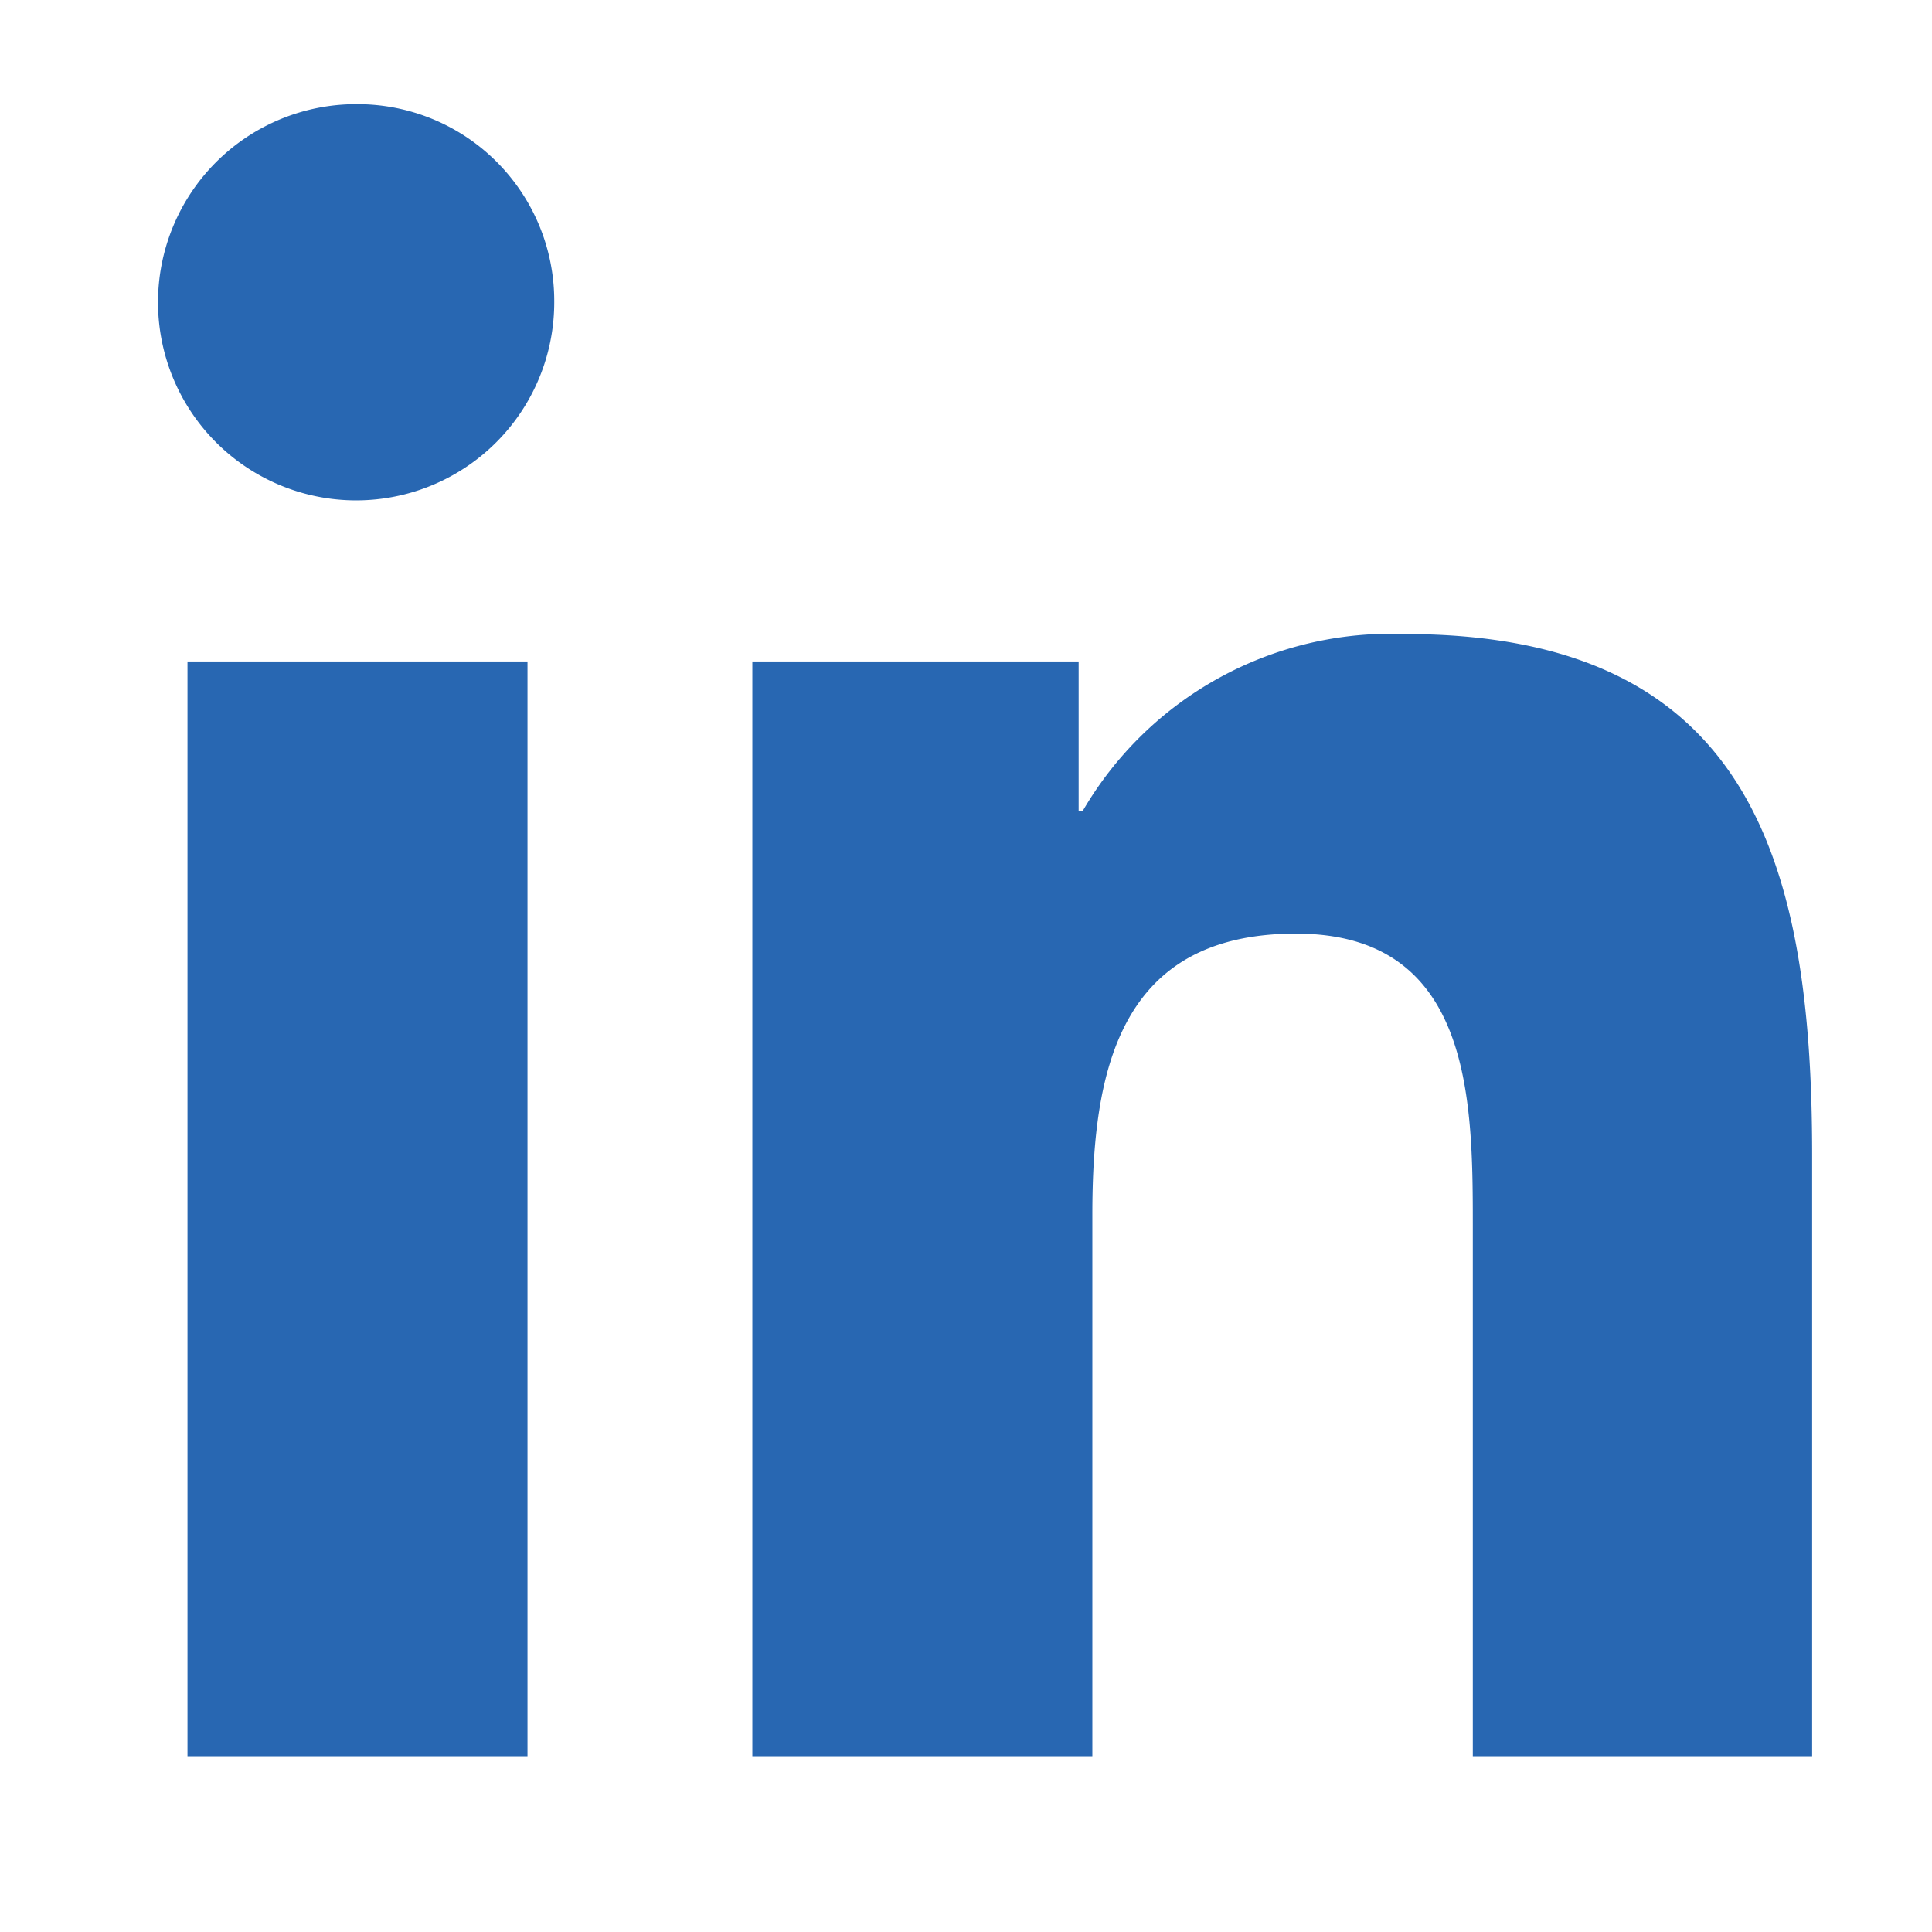 <?xml version="1.0" encoding="UTF-8" standalone="no"?>
<svg
   xmlns:dc="http://purl.org/dc/elements/1.1/"
   xmlns:cc="http://creativecommons.org/ns#"
   xmlns:rdf="http://www.w3.org/1999/02/22-rdf-syntax-ns#"
   xmlns:svg="http://www.w3.org/2000/svg"
   xmlns="http://www.w3.org/2000/svg"
   xmlns:sodipodi="http://sodipodi.sourceforge.net/DTD/sodipodi-0.dtd"
   xmlns:inkscape="http://www.inkscape.org/namespaces/inkscape"
   width="54"
   height="54"
   version="1.1"
   id="svg8"
   sodipodi:docname="social-linkedin.svg"
   inkscape:version="0.92.5 (0.92.5+68)">
  <defs
     id="defs12" />
  <sodipodi:namedview
     pagecolor="#ffffff"
     bordercolor="#666666"
     borderopacity="1"
     objecttolerance="10"
     gridtolerance="10"
     guidetolerance="10"
     inkscape:pageopacity="0"
     inkscape:pageshadow="2"
     inkscape:window-width="640"
     inkscape:window-height="480"
     id="namedview10"
     showgrid="false"
     inkscape:zoom="7.6097793"
     inkscape:cx="20.344542"
     inkscape:cy="9.2372283"
     inkscape:current-layer="svg8" />
  <g
     id="g6"
     transform="matrix(1.916,0,0,1.916,-25.224,-23.817)"
     style="fill:#2867b2">
    <path
       d="m 39.6,38.05 v -8.77 c 0,-4.3 -0.92,-7.6 -5.94,-7.6 a 5.2,5.2 0 0 0 -4.7,2.58 H 28.9 v -2.18 h -4.76 v 15.97 h 4.96 v -7.9 c 0,-2.1 0.39,-4.1 2.97,-4.1 2.54,0 2.58,2.37 2.58,4.22 v 7.78 z M 15.9,22.08 h 4.96 V 38.05 H 15.9 Z m 2.47,-8.13 a 2.89,2.89 0 1 0 2.88,2.87 2.87,2.87 0 0 0 -2.88,-2.87 z"
       id="path4"
       inkscape:connector-curvature="0" />
  </g>
</svg>
